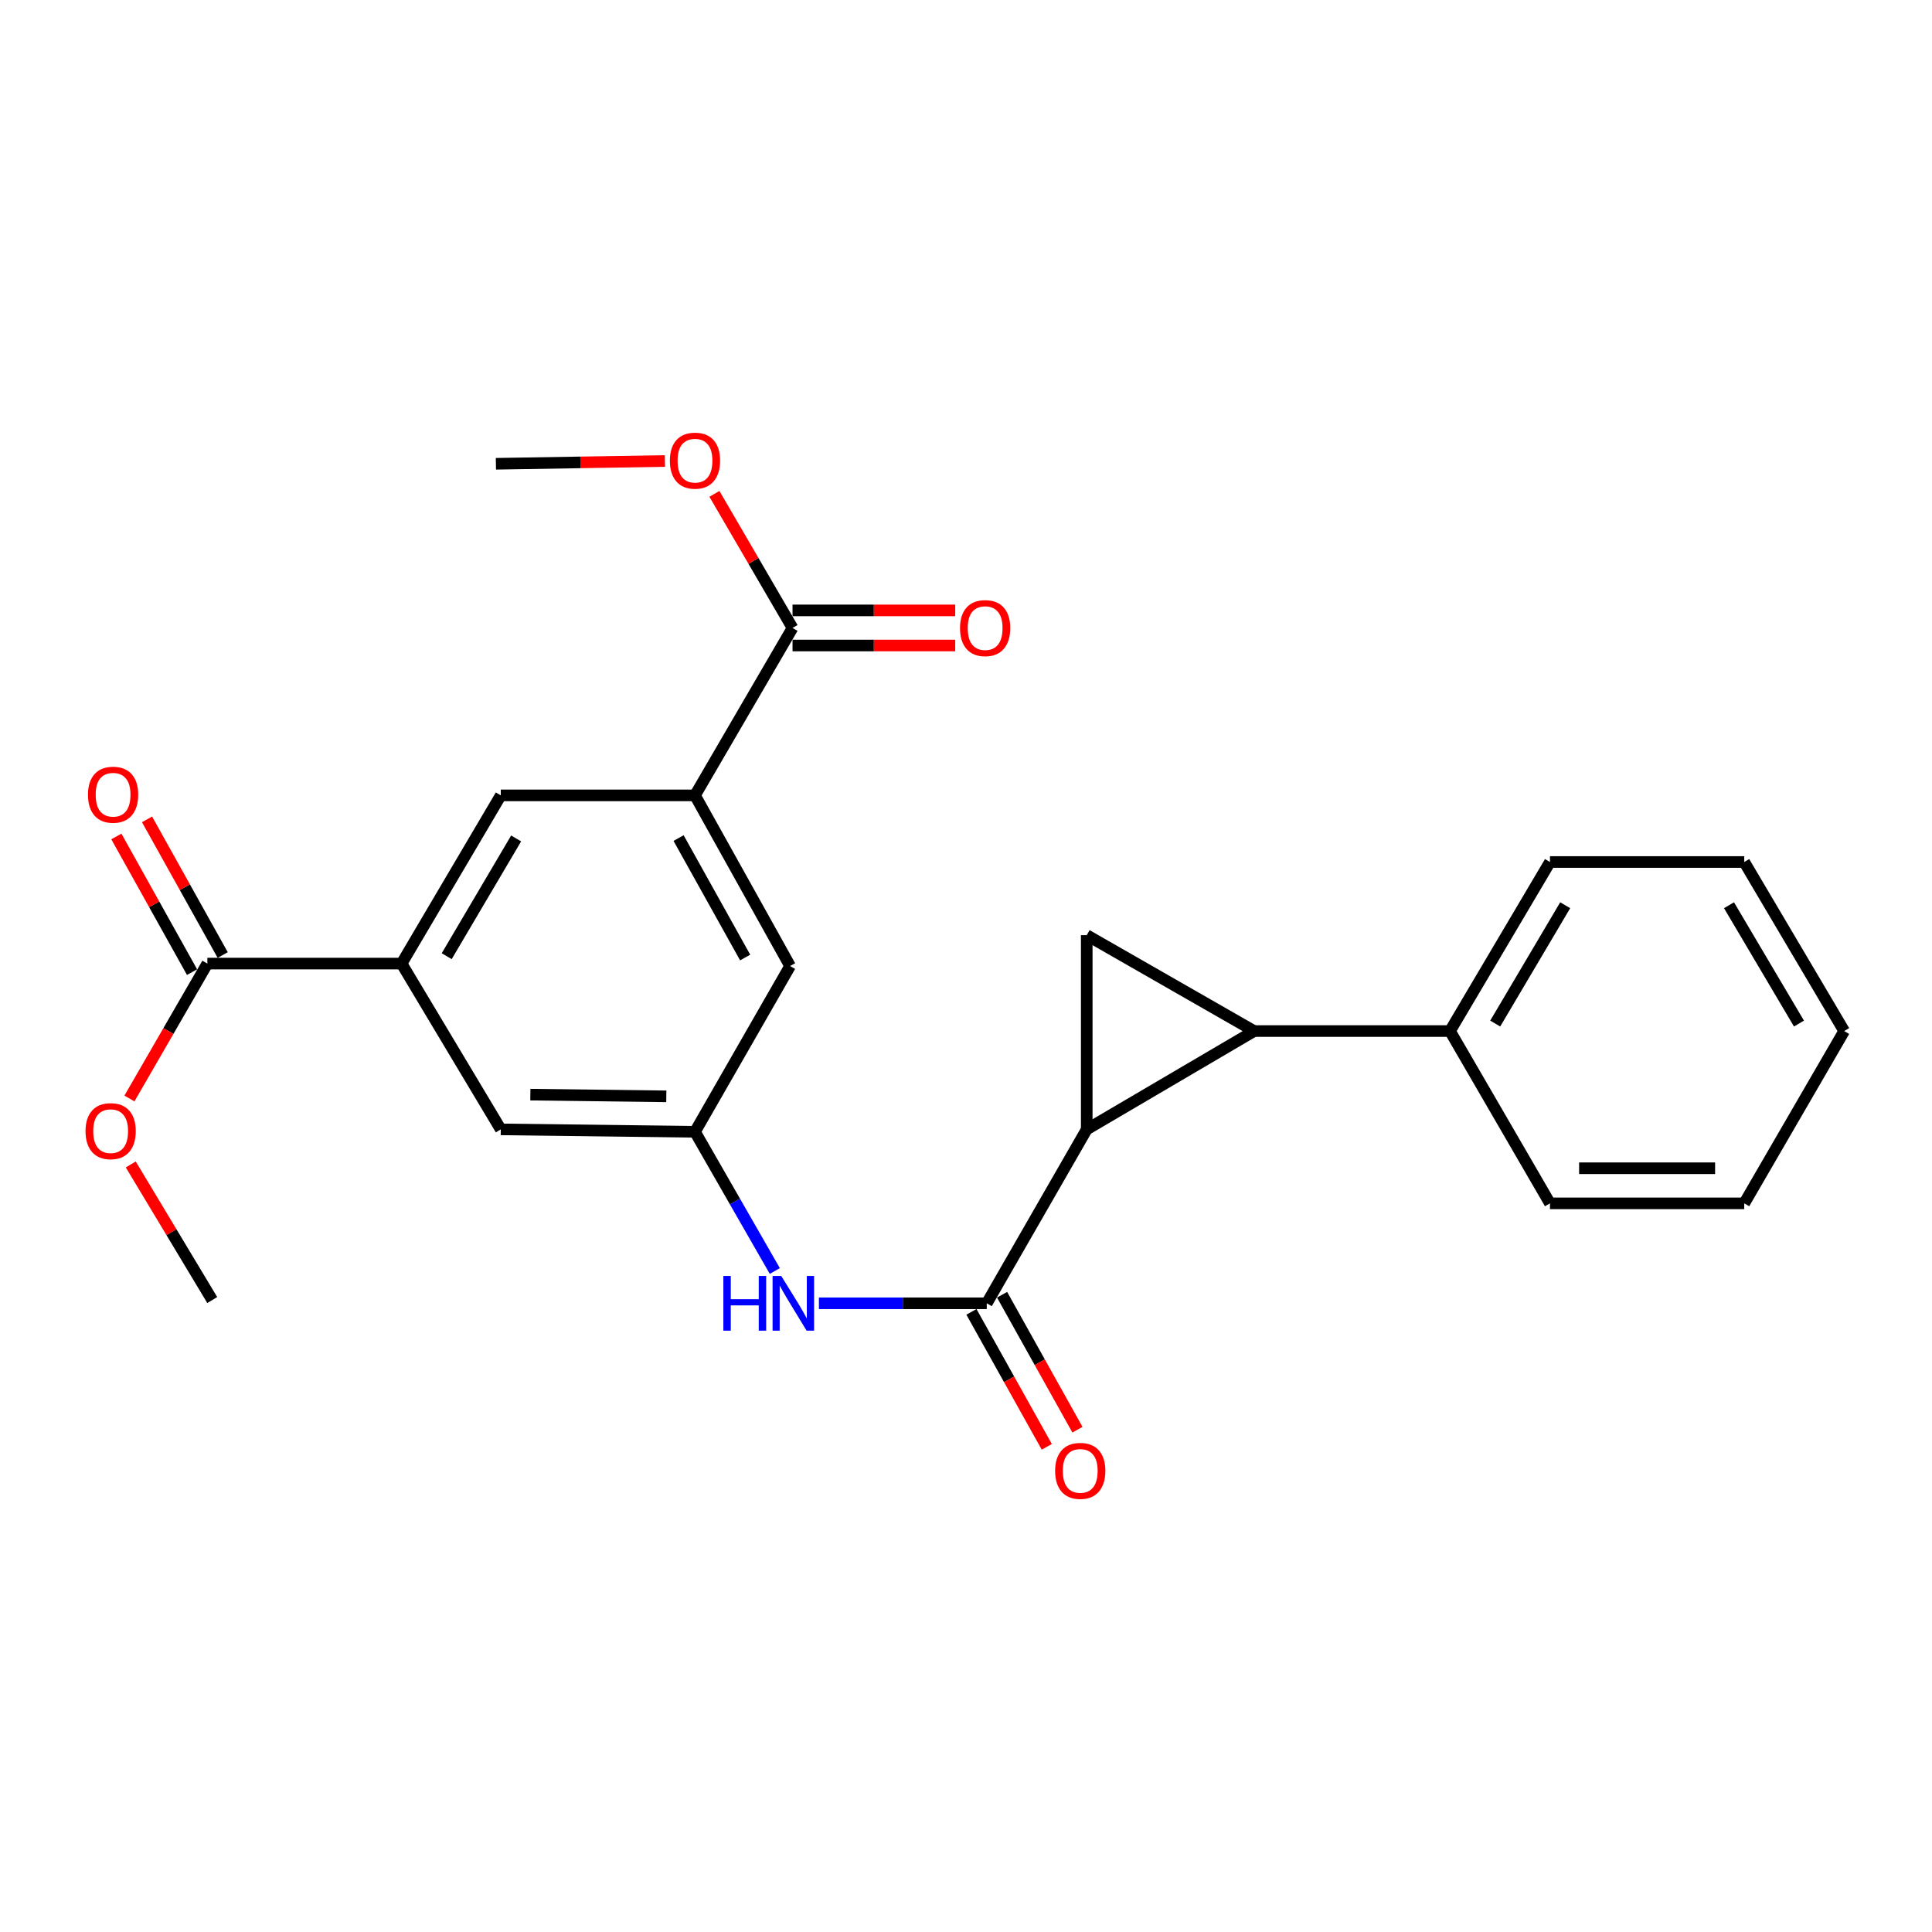 <?xml version='1.0' encoding='iso-8859-1'?>
<svg version='1.1' baseProfile='full'
              xmlns='http://www.w3.org/2000/svg'
                      xmlns:rdkit='http://www.rdkit.org/xml'
                      xmlns:xlink='http://www.w3.org/1999/xlink'
                  xml:space='preserve'
width='1000px' height='1000px' viewBox='0 0 1000 1000'>
<!-- END OF HEADER -->
<rect style='opacity:1.0;fill:#FFFFFF;stroke:none' width='1000' height='1000' x='0' y='0'> </rect>
<path class='bond-0' d='M 562.494,584.562 L 649.144,533.671' style='fill:none;fill-rule:evenodd;stroke:#000000;stroke-width:6px;stroke-linecap:butt;stroke-linejoin:miter;stroke-opacity:1' />
<path class='bond-1' d='M 562.494,584.562 L 562.494,484.041' style='fill:none;fill-rule:evenodd;stroke:#000000;stroke-width:6px;stroke-linecap:butt;stroke-linejoin:miter;stroke-opacity:1' />
<path class='bond-2' d='M 562.494,584.562 L 510.744,674.585' style='fill:none;fill-rule:evenodd;stroke:#000000;stroke-width:6px;stroke-linecap:butt;stroke-linejoin:miter;stroke-opacity:1' />
<path class='bond-12' d='M 649.144,533.671 L 750.514,533.671' style='fill:none;fill-rule:evenodd;stroke:#000000;stroke-width:6px;stroke-linecap:butt;stroke-linejoin:miter;stroke-opacity:1' />
<path class='bond-25' d='M 649.144,533.671 L 562.494,484.041' style='fill:none;fill-rule:evenodd;stroke:#000000;stroke-width:6px;stroke-linecap:butt;stroke-linejoin:miter;stroke-opacity:1' />
<path class='bond-5' d='M 510.744,674.585 L 467.306,674.585' style='fill:none;fill-rule:evenodd;stroke:#000000;stroke-width:6px;stroke-linecap:butt;stroke-linejoin:miter;stroke-opacity:1' />
<path class='bond-5' d='M 467.306,674.585 L 423.869,674.585' style='fill:none;fill-rule:evenodd;stroke:#0000FF;stroke-width:6px;stroke-linecap:butt;stroke-linejoin:miter;stroke-opacity:1' />
<path class='bond-13' d='M 502.811,679.014 L 522.314,713.944' style='fill:none;fill-rule:evenodd;stroke:#000000;stroke-width:6px;stroke-linecap:butt;stroke-linejoin:miter;stroke-opacity:1' />
<path class='bond-13' d='M 522.314,713.944 L 541.818,748.873' style='fill:none;fill-rule:evenodd;stroke:#FF0000;stroke-width:6px;stroke-linecap:butt;stroke-linejoin:miter;stroke-opacity:1' />
<path class='bond-13' d='M 518.677,670.155 L 538.18,705.085' style='fill:none;fill-rule:evenodd;stroke:#000000;stroke-width:6px;stroke-linecap:butt;stroke-linejoin:miter;stroke-opacity:1' />
<path class='bond-13' d='M 538.18,705.085 L 557.684,740.014' style='fill:none;fill-rule:evenodd;stroke:#FF0000;stroke-width:6px;stroke-linecap:butt;stroke-linejoin:miter;stroke-opacity:1' />
<path class='bond-3' d='M 359.724,411.686 L 408.95,500.022' style='fill:none;fill-rule:evenodd;stroke:#000000;stroke-width:6px;stroke-linecap:butt;stroke-linejoin:miter;stroke-opacity:1' />
<path class='bond-3' d='M 351.234,433.782 L 385.693,495.617' style='fill:none;fill-rule:evenodd;stroke:#000000;stroke-width:6px;stroke-linecap:butt;stroke-linejoin:miter;stroke-opacity:1' />
<path class='bond-6' d='M 359.724,411.686 L 410.212,325.025' style='fill:none;fill-rule:evenodd;stroke:#000000;stroke-width:6px;stroke-linecap:butt;stroke-linejoin:miter;stroke-opacity:1' />
<path class='bond-9' d='M 359.724,411.686 L 259.202,411.686' style='fill:none;fill-rule:evenodd;stroke:#000000;stroke-width:6px;stroke-linecap:butt;stroke-linejoin:miter;stroke-opacity:1' />
<path class='bond-4' d='M 207.856,498.75 L 259.202,584.562' style='fill:none;fill-rule:evenodd;stroke:#000000;stroke-width:6px;stroke-linecap:butt;stroke-linejoin:miter;stroke-opacity:1' />
<path class='bond-7' d='M 207.856,498.75 L 107.335,498.75' style='fill:none;fill-rule:evenodd;stroke:#000000;stroke-width:6px;stroke-linecap:butt;stroke-linejoin:miter;stroke-opacity:1' />
<path class='bond-27' d='M 207.856,498.75 L 259.202,411.686' style='fill:none;fill-rule:evenodd;stroke:#000000;stroke-width:6px;stroke-linecap:butt;stroke-linejoin:miter;stroke-opacity:1' />
<path class='bond-27' d='M 231.211,494.922 L 267.153,433.977' style='fill:none;fill-rule:evenodd;stroke:#000000;stroke-width:6px;stroke-linecap:butt;stroke-linejoin:miter;stroke-opacity:1' />
<path class='bond-8' d='M 401.039,657.867 L 380.381,621.846' style='fill:none;fill-rule:evenodd;stroke:#0000FF;stroke-width:6px;stroke-linecap:butt;stroke-linejoin:miter;stroke-opacity:1' />
<path class='bond-8' d='M 380.381,621.846 L 359.724,585.824' style='fill:none;fill-rule:evenodd;stroke:#000000;stroke-width:6px;stroke-linecap:butt;stroke-linejoin:miter;stroke-opacity:1' />
<path class='bond-14' d='M 410.212,334.111 L 452.313,334.111' style='fill:none;fill-rule:evenodd;stroke:#000000;stroke-width:6px;stroke-linecap:butt;stroke-linejoin:miter;stroke-opacity:1' />
<path class='bond-14' d='M 452.313,334.111 L 494.414,334.111' style='fill:none;fill-rule:evenodd;stroke:#FF0000;stroke-width:6px;stroke-linecap:butt;stroke-linejoin:miter;stroke-opacity:1' />
<path class='bond-14' d='M 410.212,315.939 L 452.313,315.939' style='fill:none;fill-rule:evenodd;stroke:#000000;stroke-width:6px;stroke-linecap:butt;stroke-linejoin:miter;stroke-opacity:1' />
<path class='bond-14' d='M 452.313,315.939 L 494.414,315.939' style='fill:none;fill-rule:evenodd;stroke:#FF0000;stroke-width:6px;stroke-linecap:butt;stroke-linejoin:miter;stroke-opacity:1' />
<path class='bond-16' d='M 410.212,325.025 L 389.998,290.324' style='fill:none;fill-rule:evenodd;stroke:#000000;stroke-width:6px;stroke-linecap:butt;stroke-linejoin:miter;stroke-opacity:1' />
<path class='bond-16' d='M 389.998,290.324 L 369.783,255.622' style='fill:none;fill-rule:evenodd;stroke:#FF0000;stroke-width:6px;stroke-linecap:butt;stroke-linejoin:miter;stroke-opacity:1' />
<path class='bond-15' d='M 115.27,494.324 L 95.684,459.212' style='fill:none;fill-rule:evenodd;stroke:#000000;stroke-width:6px;stroke-linecap:butt;stroke-linejoin:miter;stroke-opacity:1' />
<path class='bond-15' d='M 95.684,459.212 L 76.098,424.1' style='fill:none;fill-rule:evenodd;stroke:#FF0000;stroke-width:6px;stroke-linecap:butt;stroke-linejoin:miter;stroke-opacity:1' />
<path class='bond-15' d='M 99.4,503.176 L 79.814,468.064' style='fill:none;fill-rule:evenodd;stroke:#000000;stroke-width:6px;stroke-linecap:butt;stroke-linejoin:miter;stroke-opacity:1' />
<path class='bond-15' d='M 79.814,468.064 L 60.228,432.953' style='fill:none;fill-rule:evenodd;stroke:#FF0000;stroke-width:6px;stroke-linecap:butt;stroke-linejoin:miter;stroke-opacity:1' />
<path class='bond-17' d='M 107.335,498.75 L 87.162,533.664' style='fill:none;fill-rule:evenodd;stroke:#000000;stroke-width:6px;stroke-linecap:butt;stroke-linejoin:miter;stroke-opacity:1' />
<path class='bond-17' d='M 87.162,533.664 L 66.99,568.579' style='fill:none;fill-rule:evenodd;stroke:#FF0000;stroke-width:6px;stroke-linecap:butt;stroke-linejoin:miter;stroke-opacity:1' />
<path class='bond-10' d='M 359.724,585.824 L 408.95,500.022' style='fill:none;fill-rule:evenodd;stroke:#000000;stroke-width:6px;stroke-linecap:butt;stroke-linejoin:miter;stroke-opacity:1' />
<path class='bond-11' d='M 359.724,585.824 L 259.202,584.562' style='fill:none;fill-rule:evenodd;stroke:#000000;stroke-width:6px;stroke-linecap:butt;stroke-linejoin:miter;stroke-opacity:1' />
<path class='bond-11' d='M 344.874,567.465 L 274.509,566.581' style='fill:none;fill-rule:evenodd;stroke:#000000;stroke-width:6px;stroke-linecap:butt;stroke-linejoin:miter;stroke-opacity:1' />
<path class='bond-18' d='M 750.514,533.671 L 802.264,446.172' style='fill:none;fill-rule:evenodd;stroke:#000000;stroke-width:6px;stroke-linecap:butt;stroke-linejoin:miter;stroke-opacity:1' />
<path class='bond-18' d='M 773.917,529.797 L 810.142,468.548' style='fill:none;fill-rule:evenodd;stroke:#000000;stroke-width:6px;stroke-linecap:butt;stroke-linejoin:miter;stroke-opacity:1' />
<path class='bond-19' d='M 750.514,533.671 L 802.264,622.855' style='fill:none;fill-rule:evenodd;stroke:#000000;stroke-width:6px;stroke-linecap:butt;stroke-linejoin:miter;stroke-opacity:1' />
<path class='bond-20' d='M 344.148,238.611 L 300.413,239.331' style='fill:none;fill-rule:evenodd;stroke:#FF0000;stroke-width:6px;stroke-linecap:butt;stroke-linejoin:miter;stroke-opacity:1' />
<path class='bond-20' d='M 300.413,239.331 L 256.679,240.051' style='fill:none;fill-rule:evenodd;stroke:#000000;stroke-width:6px;stroke-linecap:butt;stroke-linejoin:miter;stroke-opacity:1' />
<path class='bond-21' d='M 67.676,602.713 L 88.767,637.806' style='fill:none;fill-rule:evenodd;stroke:#FF0000;stroke-width:6px;stroke-linecap:butt;stroke-linejoin:miter;stroke-opacity:1' />
<path class='bond-21' d='M 88.767,637.806 L 109.859,672.899' style='fill:none;fill-rule:evenodd;stroke:#000000;stroke-width:6px;stroke-linecap:butt;stroke-linejoin:miter;stroke-opacity:1' />
<path class='bond-23' d='M 802.264,446.172 L 902.816,446.172' style='fill:none;fill-rule:evenodd;stroke:#000000;stroke-width:6px;stroke-linecap:butt;stroke-linejoin:miter;stroke-opacity:1' />
<path class='bond-22' d='M 802.264,622.855 L 902.816,622.855' style='fill:none;fill-rule:evenodd;stroke:#000000;stroke-width:6px;stroke-linecap:butt;stroke-linejoin:miter;stroke-opacity:1' />
<path class='bond-22' d='M 817.347,604.683 L 887.733,604.683' style='fill:none;fill-rule:evenodd;stroke:#000000;stroke-width:6px;stroke-linecap:butt;stroke-linejoin:miter;stroke-opacity:1' />
<path class='bond-26' d='M 902.816,622.855 L 954.545,533.671' style='fill:none;fill-rule:evenodd;stroke:#000000;stroke-width:6px;stroke-linecap:butt;stroke-linejoin:miter;stroke-opacity:1' />
<path class='bond-24' d='M 902.816,446.172 L 954.545,533.671' style='fill:none;fill-rule:evenodd;stroke:#000000;stroke-width:6px;stroke-linecap:butt;stroke-linejoin:miter;stroke-opacity:1' />
<path class='bond-24' d='M 894.932,468.545 L 931.143,529.794' style='fill:none;fill-rule:evenodd;stroke:#000000;stroke-width:6px;stroke-linecap:butt;stroke-linejoin:miter;stroke-opacity:1' />
<path  class='atom-6' d='M 374.406 660.425
L 378.246 660.425
L 378.246 672.465
L 392.726 672.465
L 392.726 660.425
L 396.566 660.425
L 396.566 688.745
L 392.726 688.745
L 392.726 675.665
L 378.246 675.665
L 378.246 688.745
L 374.406 688.745
L 374.406 660.425
' fill='#0000FF'/>
<path  class='atom-6' d='M 404.366 660.425
L 413.646 675.425
Q 414.566 676.905, 416.046 679.585
Q 417.526 682.265, 417.606 682.425
L 417.606 660.425
L 421.366 660.425
L 421.366 688.745
L 417.486 688.745
L 407.526 672.345
Q 406.366 670.425, 405.126 668.225
Q 403.926 666.025, 403.566 665.345
L 403.566 688.745
L 399.886 688.745
L 399.886 660.425
L 404.366 660.425
' fill='#0000FF'/>
<path  class='atom-14' d='M 546.132 761.325
Q 546.132 754.525, 549.492 750.725
Q 552.852 746.925, 559.132 746.925
Q 565.412 746.925, 568.772 750.725
Q 572.132 754.525, 572.132 761.325
Q 572.132 768.205, 568.732 772.125
Q 565.332 776.005, 559.132 776.005
Q 552.892 776.005, 549.492 772.125
Q 546.132 768.245, 546.132 761.325
M 559.132 772.805
Q 563.452 772.805, 565.772 769.925
Q 568.132 767.005, 568.132 761.325
Q 568.132 755.765, 565.772 752.965
Q 563.452 750.125, 559.132 750.125
Q 554.812 750.125, 552.452 752.925
Q 550.132 755.725, 550.132 761.325
Q 550.132 767.045, 552.452 769.925
Q 554.812 772.805, 559.132 772.805
' fill='#FF0000'/>
<path  class='atom-15' d='M 496.906 325.105
Q 496.906 318.305, 500.266 314.505
Q 503.626 310.705, 509.906 310.705
Q 516.186 310.705, 519.546 314.505
Q 522.906 318.305, 522.906 325.105
Q 522.906 331.985, 519.506 335.905
Q 516.106 339.785, 509.906 339.785
Q 503.666 339.785, 500.266 335.905
Q 496.906 332.025, 496.906 325.105
M 509.906 336.585
Q 514.226 336.585, 516.546 333.705
Q 518.906 330.785, 518.906 325.105
Q 518.906 319.545, 516.546 316.745
Q 514.226 313.905, 509.906 313.905
Q 505.586 313.905, 503.226 316.705
Q 500.906 319.505, 500.906 325.105
Q 500.906 330.825, 503.226 333.705
Q 505.586 336.585, 509.906 336.585
' fill='#FF0000'/>
<path  class='atom-16' d='M 45.533 411.342
Q 45.533 404.542, 48.893 400.742
Q 52.253 396.942, 58.533 396.942
Q 64.813 396.942, 68.173 400.742
Q 71.533 404.542, 71.533 411.342
Q 71.533 418.222, 68.133 422.142
Q 64.733 426.022, 58.533 426.022
Q 52.293 426.022, 48.893 422.142
Q 45.533 418.262, 45.533 411.342
M 58.533 422.822
Q 62.853 422.822, 65.173 419.942
Q 67.533 417.022, 67.533 411.342
Q 67.533 405.782, 65.173 402.982
Q 62.853 400.142, 58.533 400.142
Q 54.213 400.142, 51.853 402.942
Q 49.533 405.742, 49.533 411.342
Q 49.533 417.062, 51.853 419.942
Q 54.213 422.822, 58.533 422.822
' fill='#FF0000'/>
<path  class='atom-17' d='M 346.724 238.435
Q 346.724 231.635, 350.084 227.835
Q 353.444 224.035, 359.724 224.035
Q 366.004 224.035, 369.364 227.835
Q 372.724 231.635, 372.724 238.435
Q 372.724 245.315, 369.324 249.235
Q 365.924 253.115, 359.724 253.115
Q 353.484 253.115, 350.084 249.235
Q 346.724 245.355, 346.724 238.435
M 359.724 249.915
Q 364.044 249.915, 366.364 247.035
Q 368.724 244.115, 368.724 238.435
Q 368.724 232.875, 366.364 230.075
Q 364.044 227.235, 359.724 227.235
Q 355.404 227.235, 353.044 230.035
Q 350.724 232.835, 350.724 238.435
Q 350.724 244.155, 353.044 247.035
Q 355.404 249.915, 359.724 249.915
' fill='#FF0000'/>
<path  class='atom-18' d='M 44.271 585.48
Q 44.271 578.68, 47.631 574.88
Q 50.991 571.08, 57.271 571.08
Q 63.551 571.08, 66.911 574.88
Q 70.271 578.68, 70.271 585.48
Q 70.271 592.36, 66.871 596.28
Q 63.471 600.16, 57.271 600.16
Q 51.031 600.16, 47.631 596.28
Q 44.271 592.4, 44.271 585.48
M 57.271 596.96
Q 61.591 596.96, 63.911 594.08
Q 66.271 591.16, 66.271 585.48
Q 66.271 579.92, 63.911 577.12
Q 61.591 574.28, 57.271 574.28
Q 52.951 574.28, 50.591 577.08
Q 48.271 579.88, 48.271 585.48
Q 48.271 591.2, 50.591 594.08
Q 52.951 596.96, 57.271 596.96
' fill='#FF0000'/>
</svg>

